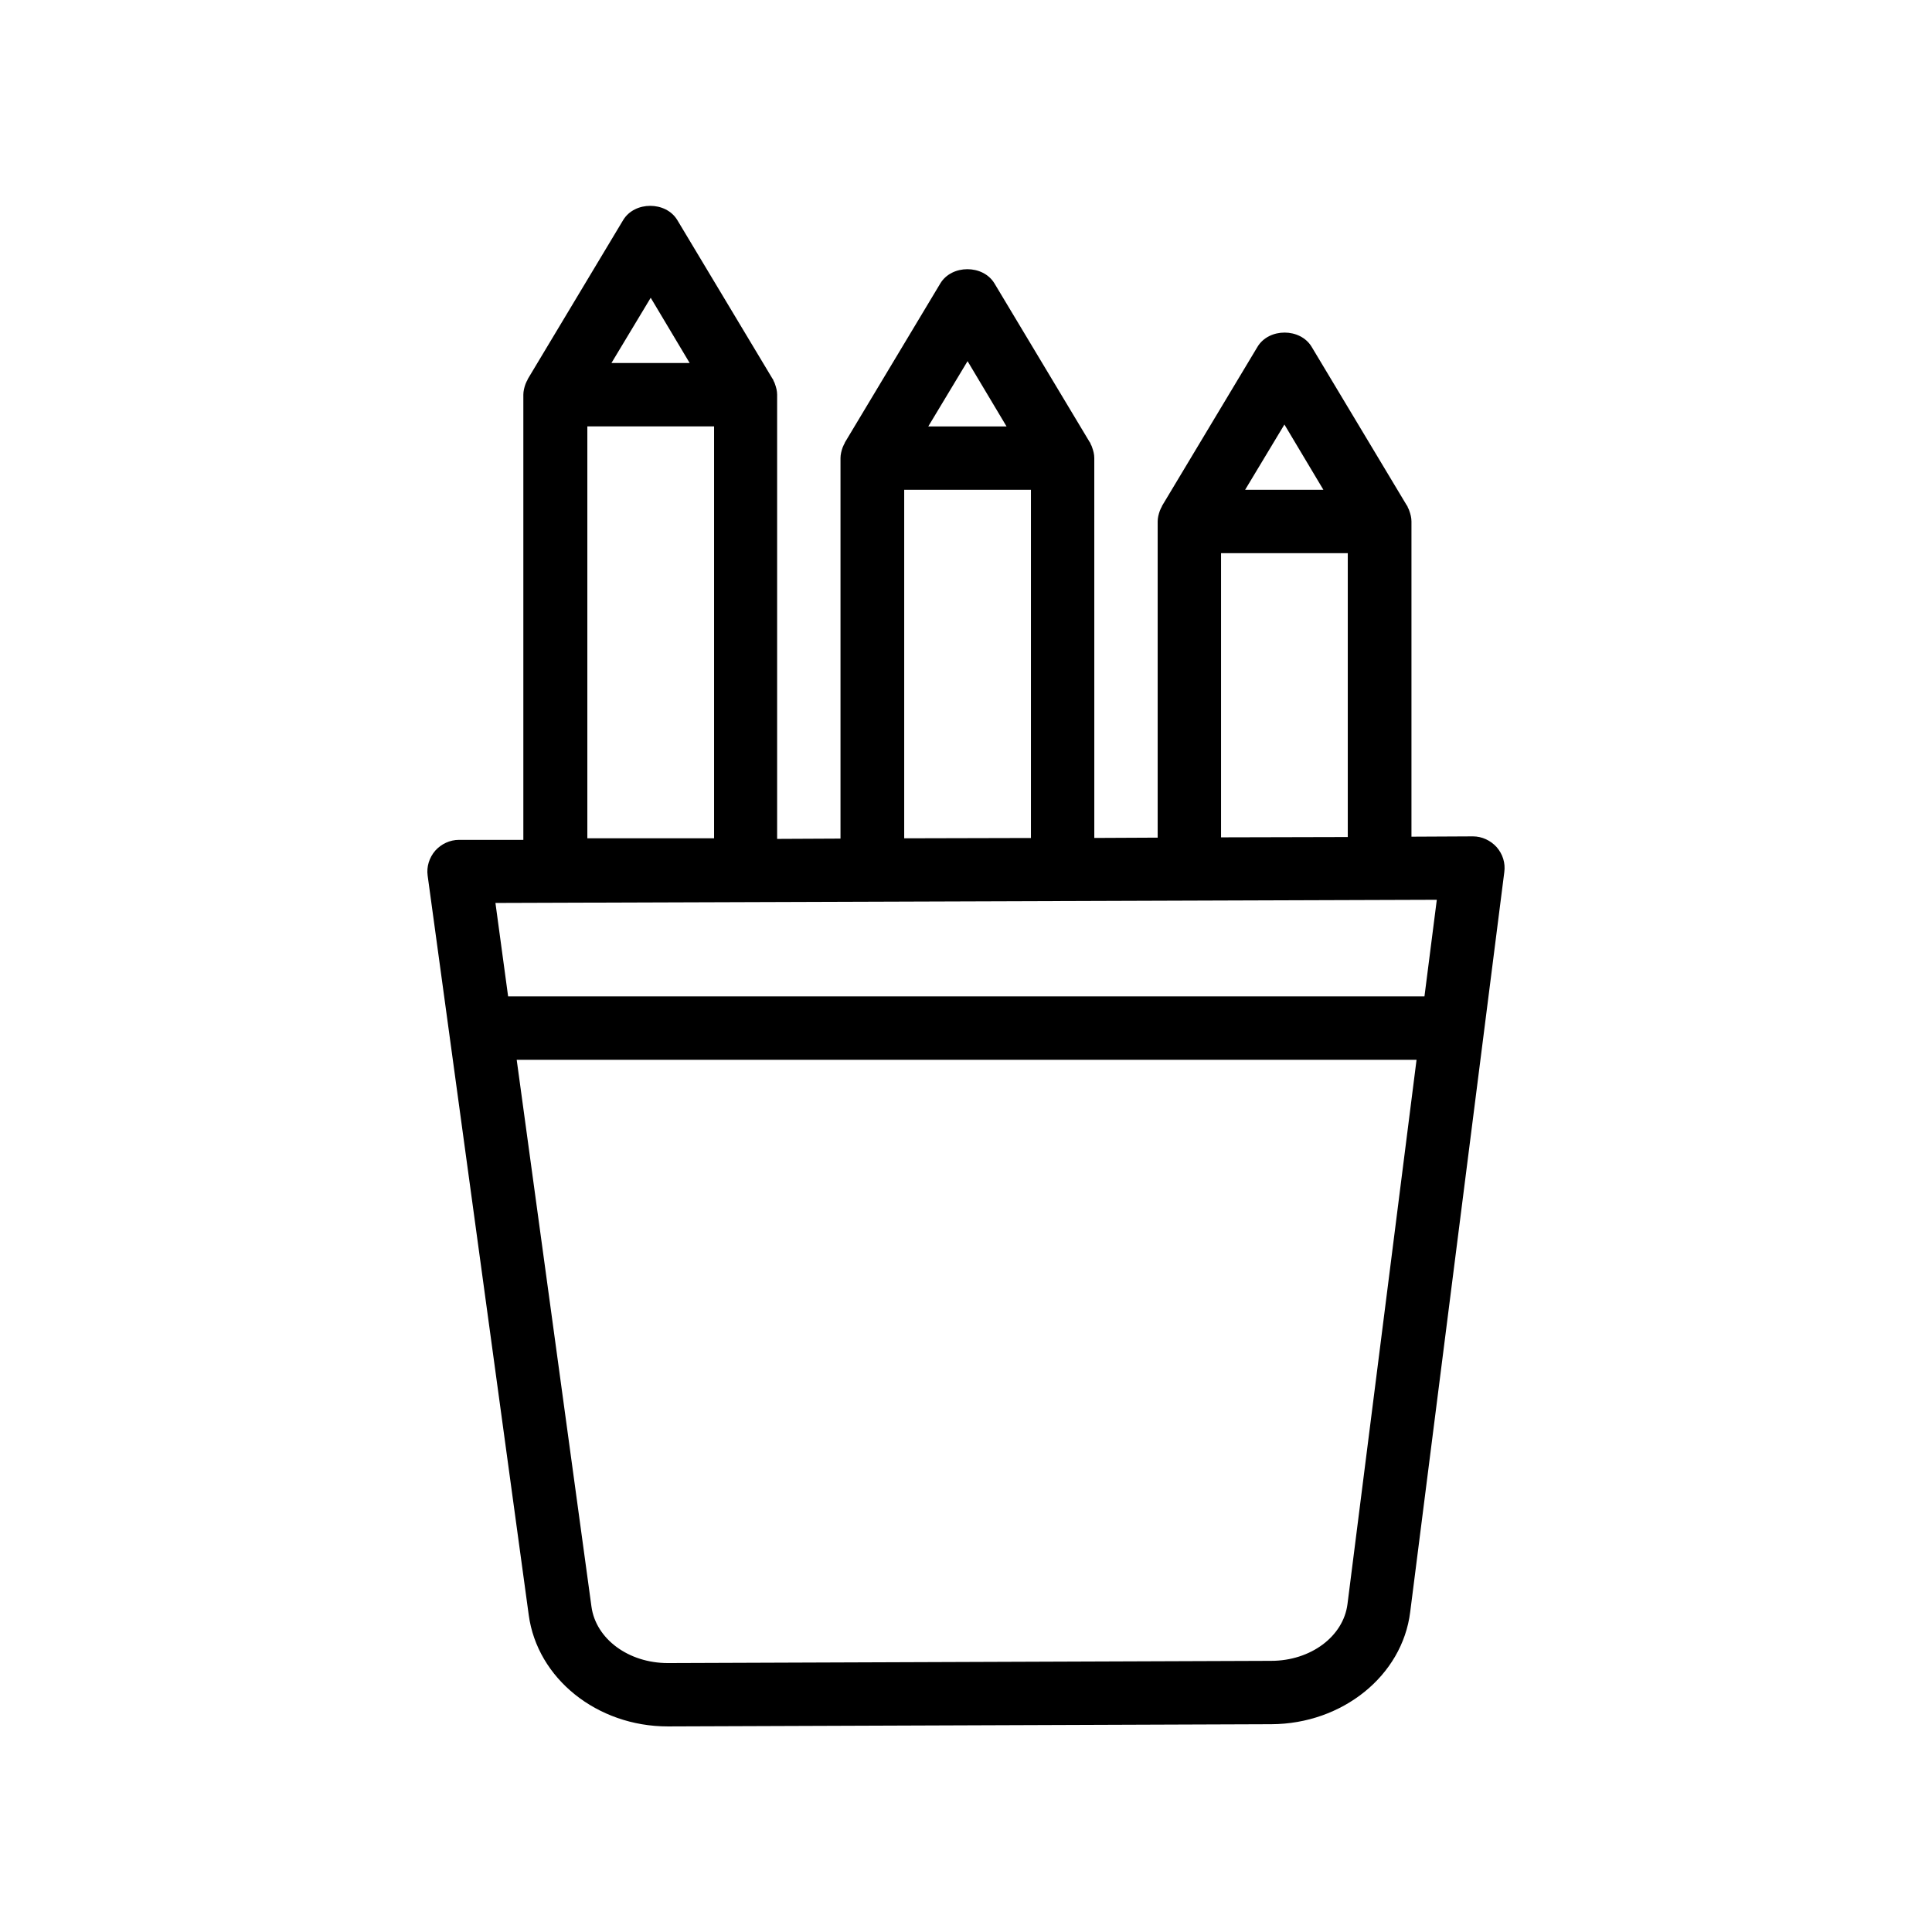 <?xml version="1.0" encoding="UTF-8"?>
<!-- Uploaded to: SVG Find, www.svgrepo.com, Generator: SVG Find Mixer Tools -->
<svg fill="#000000" width="800px" height="800px" version="1.1" viewBox="144 144 512 512" xmlns="http://www.w3.org/2000/svg">
 <path d="m320.98 601.52h0.168l159.79-0.586c18.809-0.082 34.68-12.848 36.777-29.727l24.938-196.07c0.336-2.434-0.418-4.785-2.016-6.633-1.594-1.762-3.863-2.856-6.297-2.856l-16.289 0.082v-83.547c0-1.008-0.25-1.93-0.586-2.856-0.082-0.25-0.168-0.504-0.336-0.754-0.082-0.25-0.168-0.504-0.336-0.672l-25.191-41.984c-3.023-5.039-11.336-5.039-14.359 0l-25.191 41.984c-0.168 0.25-0.168 0.504-0.336 0.672-0.082 0.25-0.25 0.504-0.336 0.754-0.336 0.922-0.586 1.93-0.586 2.856v83.801l-16.793 0.082-0.004-100.68c0-1.008-0.25-1.93-0.586-2.856-0.082-0.25-0.168-0.504-0.336-0.754-0.082-0.25-0.168-0.504-0.336-0.672l-25.191-41.984c-3.023-5.039-11.336-5.039-14.359 0l-25.191 41.984c-0.168 0.25-0.168 0.504-0.336 0.672-0.082 0.25-0.25 0.504-0.336 0.754-0.336 0.922-0.586 1.93-0.586 2.856v100.85l-16.793 0.082v-117.72c0-1.008-0.25-1.93-0.586-2.856-0.082-0.25-0.168-0.504-0.336-0.754-0.082-0.25-0.168-0.504-0.336-0.672l-25.191-41.984c-3.023-5.039-11.336-5.039-14.359 0l-25.191 41.984c-0.168 0.25-0.168 0.504-0.336 0.672-0.082 0.25-0.25 0.504-0.336 0.754-0.336 0.922-0.586 1.93-0.586 2.856v117.98l-17.047-0.004c-2.434 0-4.703 1.09-6.297 2.856-1.594 1.848-2.352 4.281-2.016 6.633l26.785 195.9c2.269 16.879 18.137 29.559 36.863 29.559zm12.258-344.52v109.16h-33.586v-109.16zm-16.793-34.09 10.328 17.297h-20.738zm184.65 346.2c-1.09 8.566-9.742 15.031-20.238 15.031l-159.79 0.59h-0.082c-10.41 0-19.062-6.383-20.238-14.945l-19.816-144.93h238.47zm-16.711-312.61 10.328 17.297h-20.738zm-16.793 34.09h33.586v75.234l-33.586 0.082zm-67.176-50.883 10.328 17.297h-20.738zm-16.793 34.09h33.586v92.281l-33.586 0.082zm41.984 108.99v0h0.082l99.082-0.336-3.273 25.609h-242.84l-3.359-24.77z"/>
</svg>